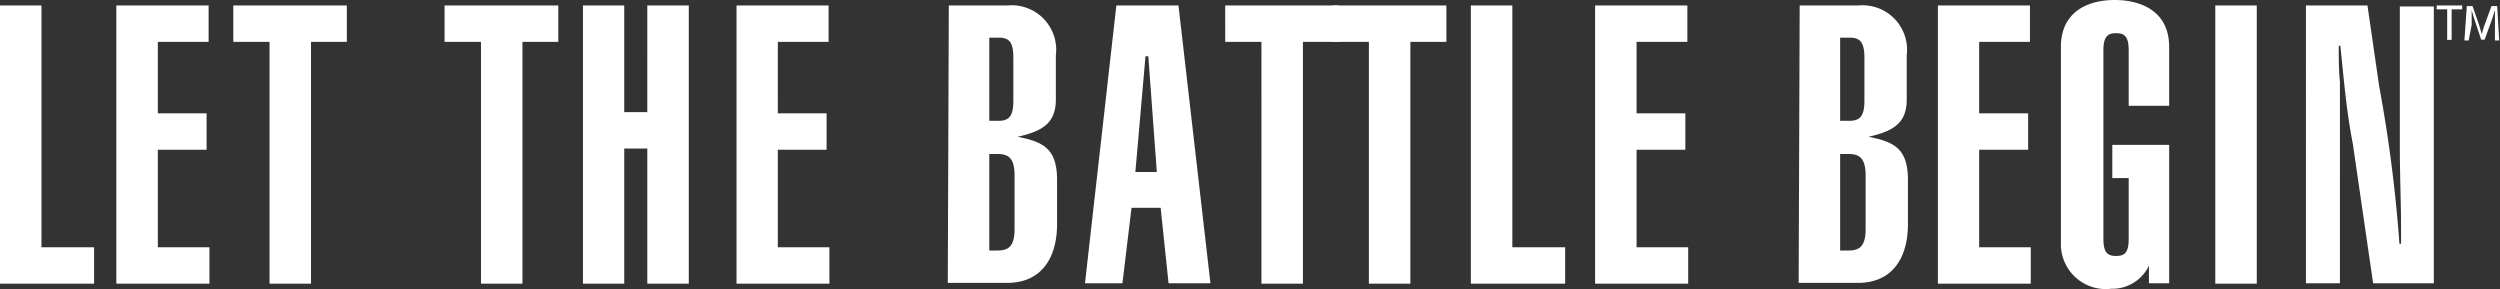 <svg xmlns="http://www.w3.org/2000/svg" width="123.55" height="14.29"><rect width="100%" height="100%" fill="#333333" stroke="none"/><defs><style>.cls-1{fill:#fff}</style></defs><g id="Layer_2" data-name="Layer 2"><g id="Layer_1-2" data-name="Layer 1"><path d="M0 14.02V.27h2.05v11.95h2.6v1.8H0zM5.75 14.02V.27h4.56v1.8H7.8V5.6h2.41v1.8H7.8v4.82h2.55v1.8h-4.6zM17.14.27v1.8h-1.77v11.95h-2.05V2.07h-1.79V.27h5.61zM27.59.27v1.8h-1.77v11.95h-2.05V2.07h-1.8V.27h5.62zM28.81 14.02V.27h2.04v5.27h1.14V.27h2.05v13.75h-2.05V7.34h-1.14v6.68h-2.04zM36.4 14.02V.27h4.55v1.8h-2.51V5.6h2.41v1.8h-2.41v4.82h2.55v1.8H36.4zM48.89 12.38h.4c.58 0 .85-.23.85-1.08V8.69c0-.85-.27-1.08-.85-1.08h-.4zm0-6.41h.46c.52 0 .73-.23.73-1V2.86c0-.79-.21-1-.73-1h-.46zm-2-5.7h2.9a2.2 2.2 0 012.39 2.47v2.18c0 1.2-.71 1.57-1.89 1.84 1.29.25 1.95.6 1.95 2.14v2.18c0 1.64-.75 2.9-2.47 2.9h-2.93zM57.17 8.5l-.42-5.72h-.14l-.5 5.72zm-2-8.23h3.07L59.82 14h-2.07l-.39-3.73h-1.44L55.47 14h-1.85zM66.17.27v1.8h-1.78v11.95h-2.05V2.07h-1.79V.27h5.62z" class="cls-1"/><path d="M71.48.27v1.8H69.7v11.95h-2.05V2.07h-1.79V.27h5.62zM72.69 14.02V.27h2.05v11.95h2.61v1.8h-4.66zM78.83 14.02V.27h4.56v1.8h-2.51V5.6h2.41v1.8h-2.41v4.82h2.55v1.8h-4.6zM90.94 12.38h.41c.57 0 .85-.23.85-1.08V8.69c0-.85-.28-1.08-.85-1.08h-.41zm0-6.41h.46c.52 0 .74-.23.74-1V2.86c0-.79-.22-1-.74-1h-.46zm-2-5.7h2.9a2.2 2.2 0 012.39 2.47v2.18c0 1.2-.71 1.57-1.89 1.84 1.29.25 1.95.6 1.95 2.14v2.18c0 1.64-.75 2.9-2.47 2.9h-2.93zM95.77 14.02V.27h4.55v1.8h-2.51V5.6h2.42v1.8h-2.42v4.82h2.55v1.8h-4.59zM107.2 7.16V14h-1v-.87a2 2 0 01-1.86 1.14 2.22 2.22 0 01-2.49-2.27V2.32c0-1.8 1.41-2.32 2.66-2.32s2.69.52 2.69 2.32v2.91h-2V2.49c0-.69-.21-.85-.62-.85s-.63.16-.63.85v9.31c0 .69.21.85.63.85s.62-.16.62-.85v-3h-.81V7.16zM109.48.27h2.05v13.75h-2.05zM117 .27l.58 4a70 70 0 011 7.78h.08v-.73c0-1.34-.06-2.69-.06-4v-7h1.68V14h-3l-1-6.87c-.33-1.7-.45-3.25-.62-4.87h-.08c0 .6 0 1.2.06 1.78V14h-1.68V.27zM120.94.46h-.52V.27h1.26v.19h-.52v1.51h-.22V.46zM123.3 1.22V.49c-.06.2-.12.41-.21.65l-.3.82h-.17l-.27-.81c-.08-.24-.15-.46-.2-.66v.75L122 2h-.21l.12-1.7h.28l.29.82c.07.21.12.4.17.57a5.13 5.13 0 01.18-.57l.3-.82h.28l.1 1.7h-.21z" class="cls-1"/></g></g></svg>